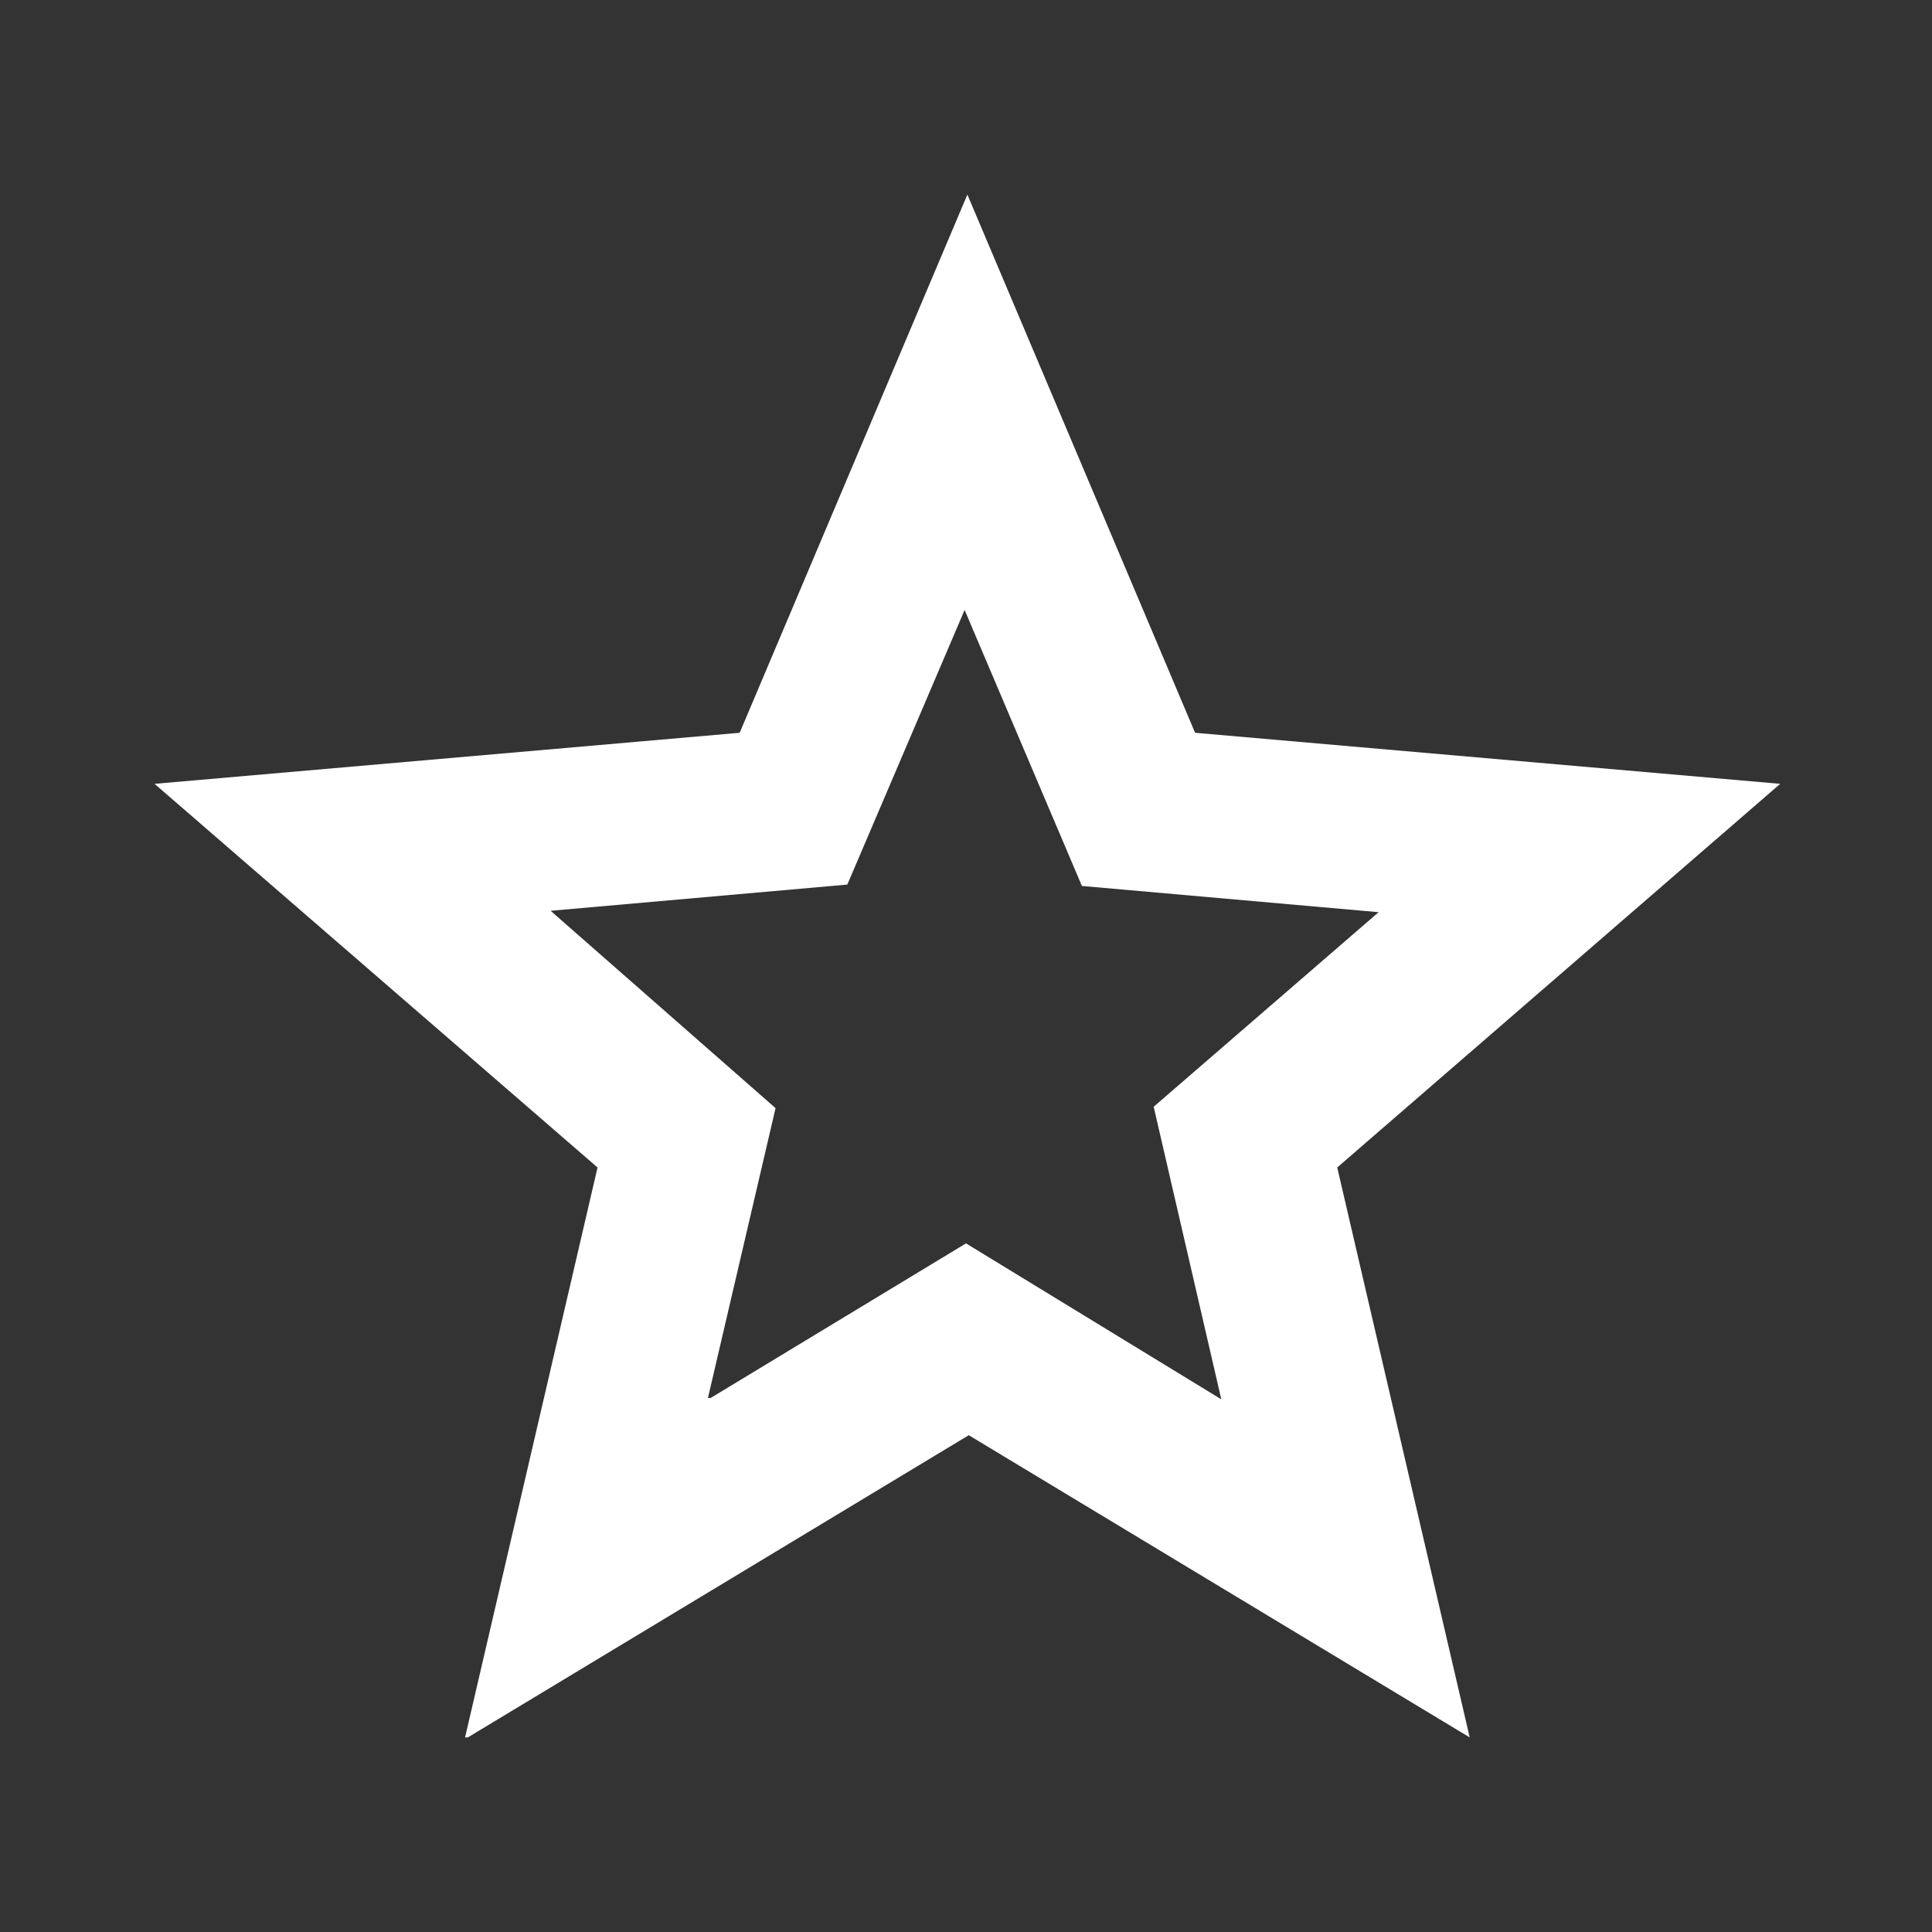 <?xml version="1.0" encoding="UTF-8"?>
<svg id="Calque_1" data-name="Calque 1" xmlns="http://www.w3.org/2000/svg" viewBox="0 0 14 14">
  <rect x="0" y="0" width="14" height="14" fill="#333333" stroke="none"/>
  <path d="M5.15,10.13l1.85-1.12,1.85,1.13-.49-2.12,1.63-1.41-2.15-.19-.85-2-.85,1.99-2.15.19,1.63,1.43-.49,2.1ZM3.37,12.59l.96-4.13-3.21-2.78,4.24-.37,1.65-3.9,1.65,3.9,4.24.37-3.21,2.78.96,4.13-3.63-2.19-3.63,2.19Z" fill="#fff" stroke-width="0"/>
</svg>